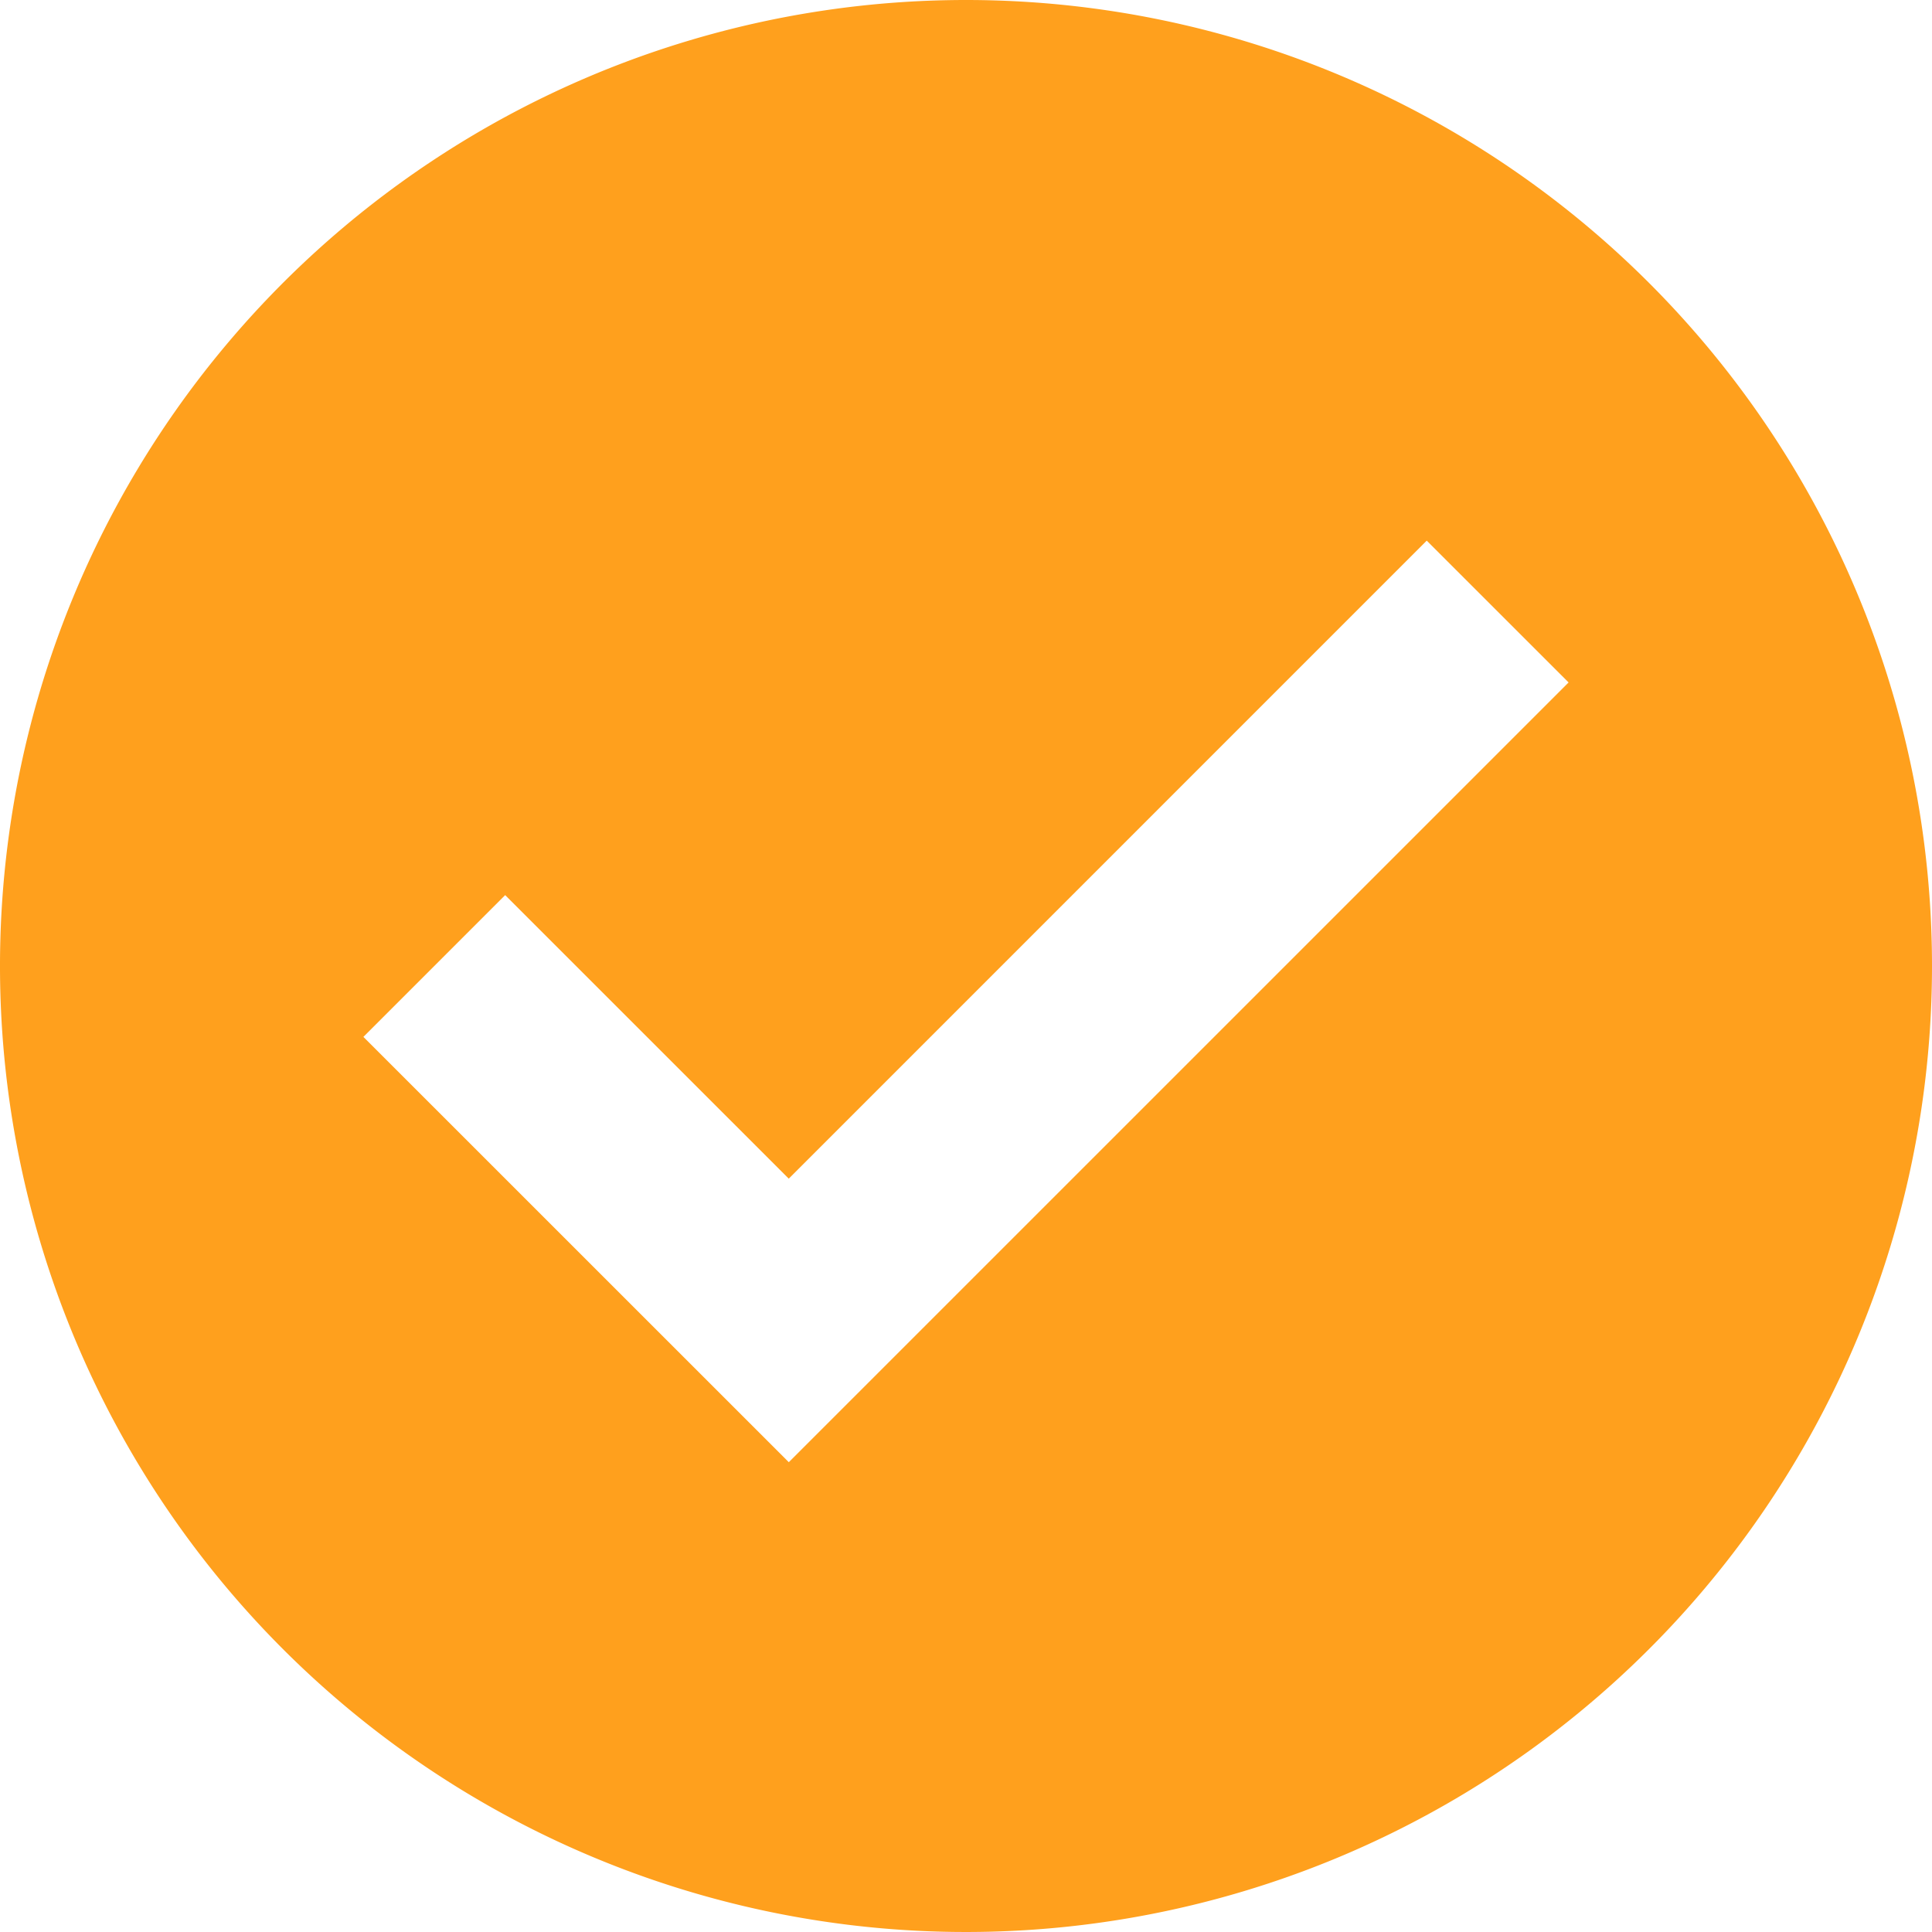 <svg xmlns="http://www.w3.org/2000/svg" viewBox="0 0 42 42">
  <defs>
    <style>
      .cls-1 {
        fill: #ffa01d;
      }
    </style>
  </defs>
  <path id="checked_1_" data-name="checked (1)" class="cls-1" d="M21,0A21,21,0,1,0,42,21,21,21,0,0,0,21,0ZM17.148,31.787,7.9,22.541l3.082-3.082,6.165,6.164,13.869-13.87L34.1,14.836Z"/>
</svg>
